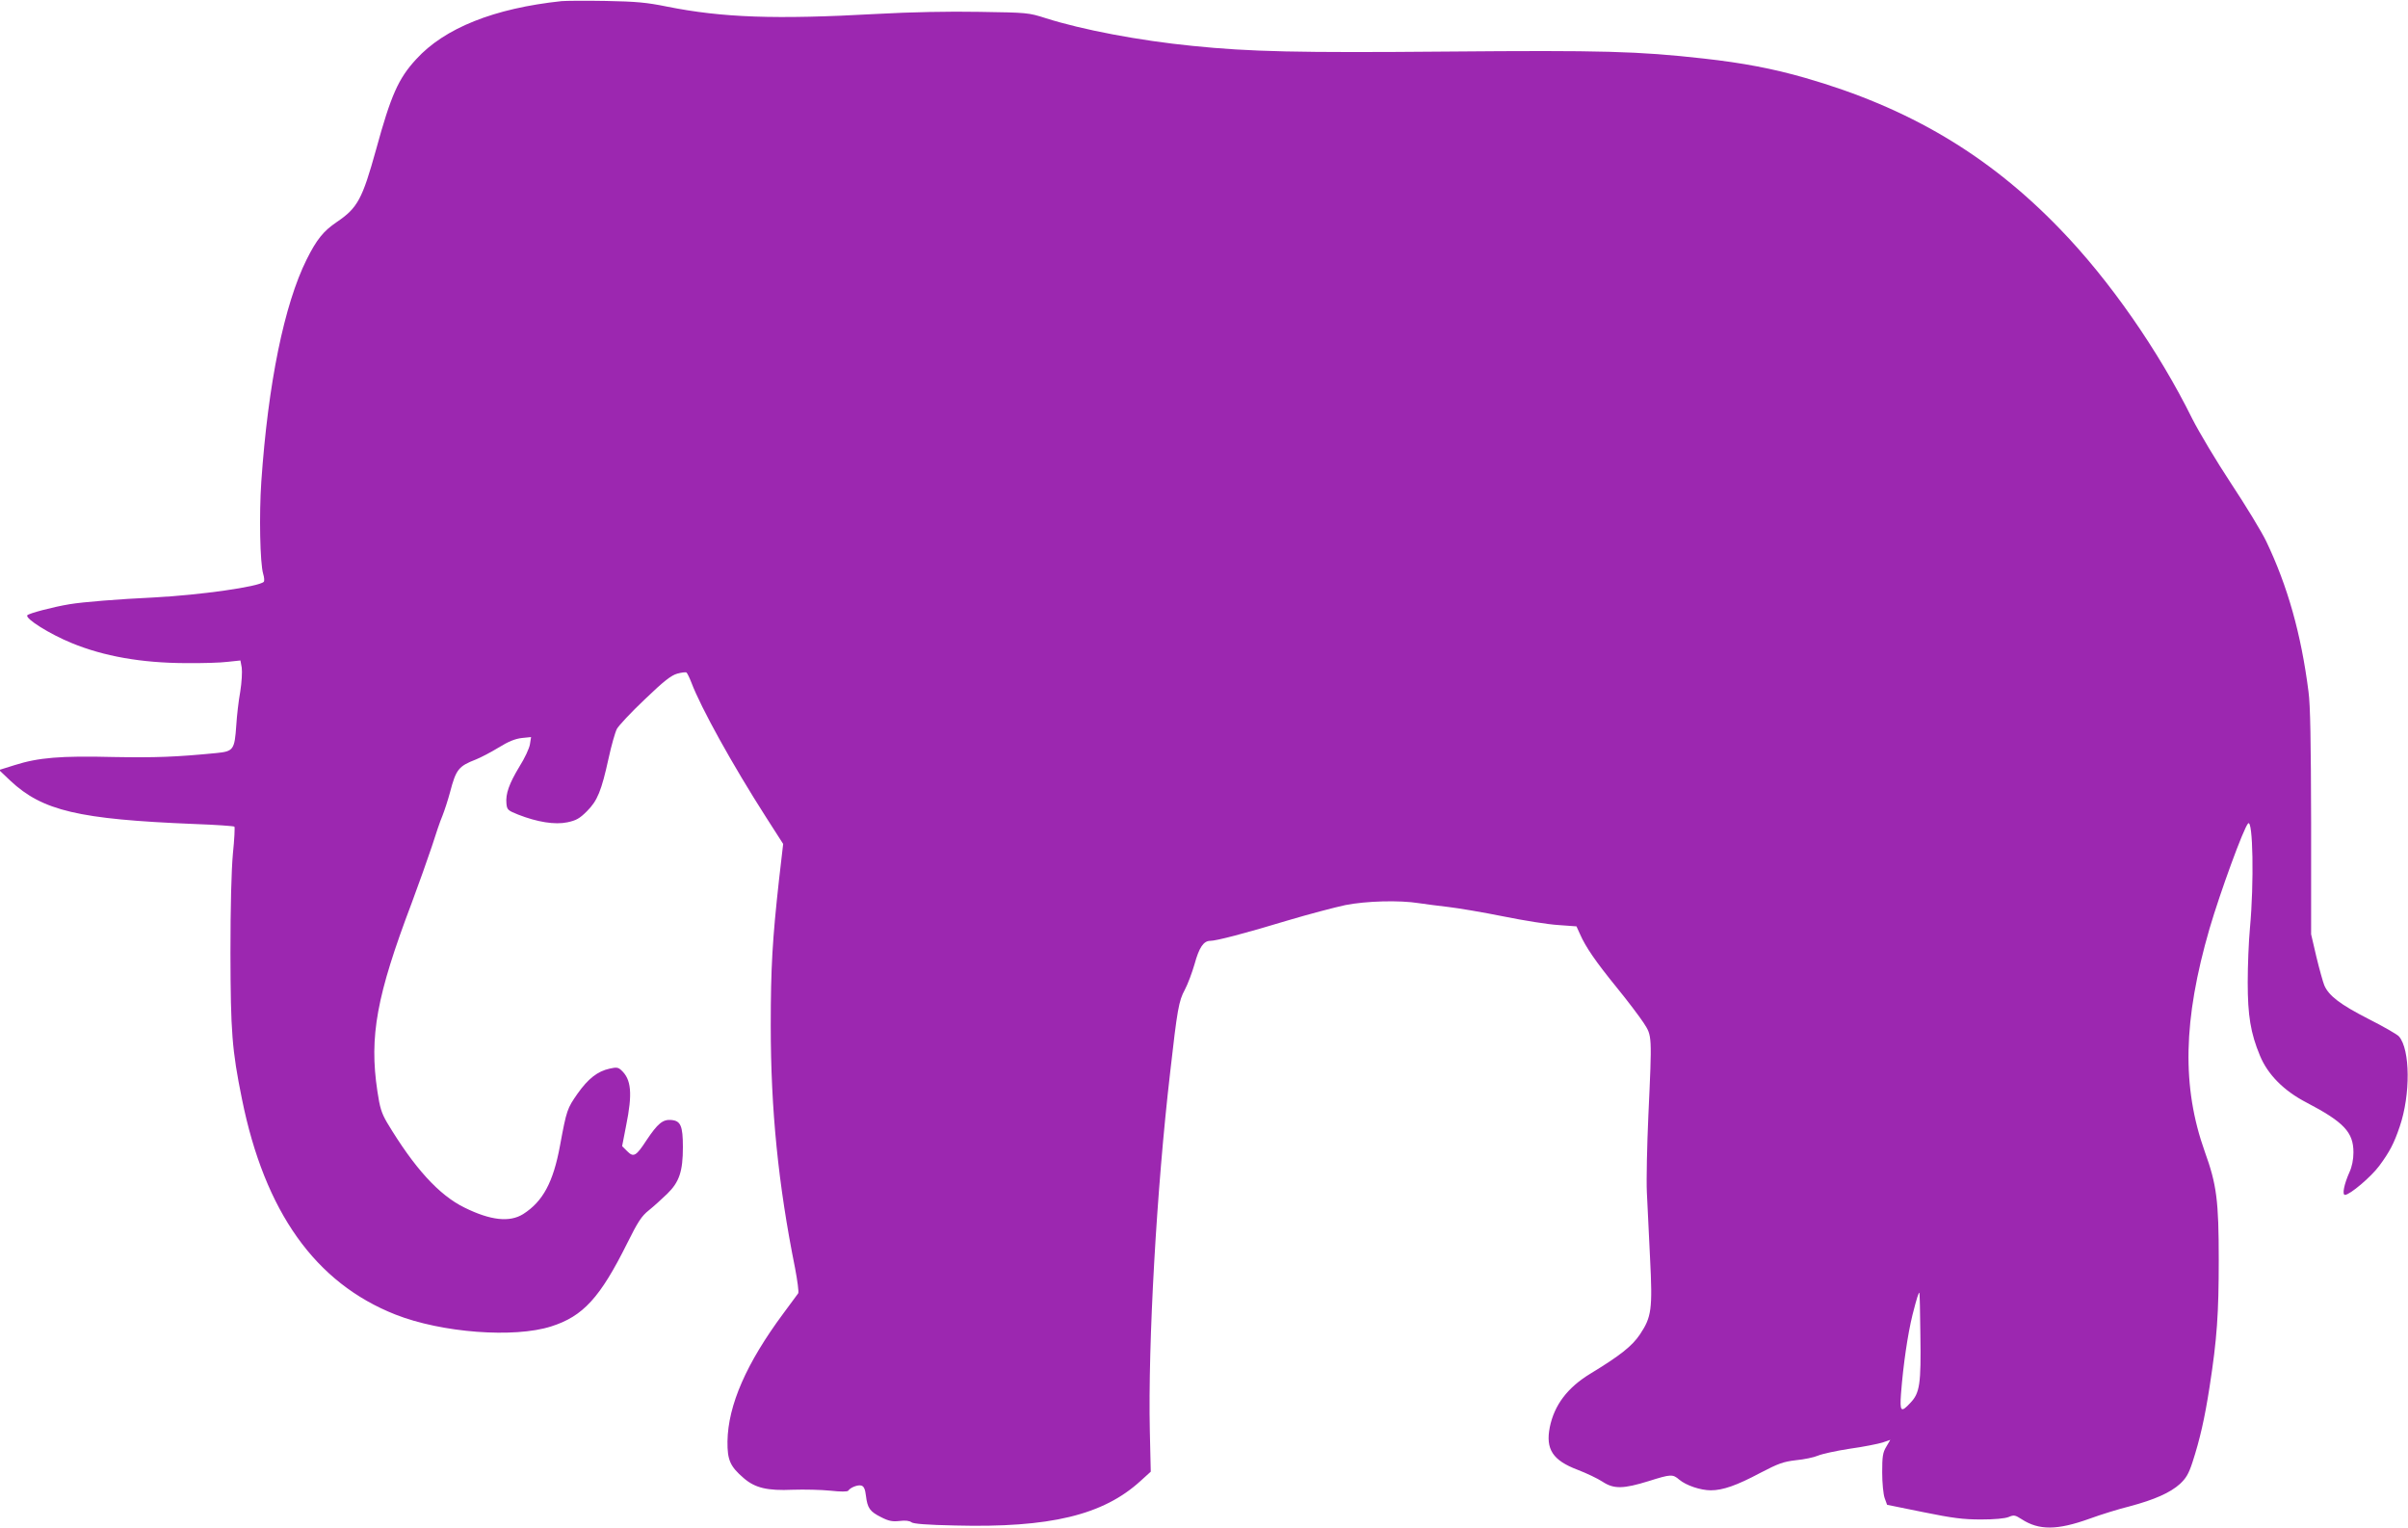<?xml version="1.0" standalone="no"?>
<!DOCTYPE svg PUBLIC "-//W3C//DTD SVG 20010904//EN"
 "http://www.w3.org/TR/2001/REC-SVG-20010904/DTD/svg10.dtd">
<svg version="1.0" xmlns="http://www.w3.org/2000/svg"
 width="1280pt" height="812pt" viewBox="0 0 1280 812"
 preserveAspectRatio="xMidYMid meet">
<g transform="translate(0,812) scale(0.1,-0.1)"
fill="#9c27b0" stroke="none">
<path d="M2985 8114 c-358 -38 -622 -143 -773 -309 -95 -103 -134 -192 -213
-480 -73 -263 -98 -310 -209 -385 -71 -48 -107 -93 -160 -199 -119 -239 -205
-658 -241 -1181 -12 -176 -7 -432 10 -490 6 -19 7 -38 3 -42 -26 -26 -336 -70
-582 -83 -191 -9 -378 -24 -450 -36 -86 -14 -219 -49 -225 -59 -11 -18 118
-99 235 -147 172 -71 373 -106 605 -107 88 -1 190 2 227 7 l66 7 7 -38 c3 -21
0 -79 -8 -128 -9 -49 -18 -129 -21 -178 -9 -131 -15 -139 -106 -148 -215 -21
-323 -25 -548 -21 -280 7 -398 -3 -524 -43 l-83 -26 60 -57 c171 -160 363
-205 978 -230 114 -4 210 -11 213 -14 3 -3 0 -68 -8 -144 -8 -89 -13 -277 -13
-528 1 -419 8 -514 61 -775 121 -600 390 -978 816 -1146 246 -97 631 -126 828
-63 170 54 260 153 404 442 57 115 77 145 115 175 25 20 69 60 97 87 65 63 84
120 84 249 0 113 -12 140 -62 144 -45 4 -72 -19 -131 -107 -56 -86 -69 -93
-103 -59 l-27 27 21 108 c35 172 28 247 -26 296 -16 15 -26 16 -61 8 -65 -14
-115 -54 -171 -133 -55 -79 -58 -86 -93 -275 -36 -196 -91 -298 -196 -365 -72
-45 -173 -34 -311 34 -136 66 -268 211 -413 453 -29 50 -38 78 -51 166 -44
292 -4 508 182 999 38 102 86 237 107 300 20 63 45 138 57 165 11 28 29 83 40
124 32 122 45 139 138 175 25 10 79 38 120 63 53 33 89 47 124 51 l49 5 -6
-38 c-3 -21 -28 -75 -56 -119 -55 -91 -74 -145 -69 -196 3 -33 7 -37 62 -59
102 -40 196 -55 262 -41 47 10 65 20 104 59 56 56 77 108 115 281 15 69 35
139 44 156 9 17 75 88 148 157 102 98 141 128 173 137 22 6 44 9 49 6 4 -3 16
-27 26 -53 51 -135 219 -438 397 -716 l91 -142 -22 -190 c-35 -316 -44 -467
-44 -775 0 -449 40 -845 129 -1288 13 -68 21 -129 17 -135 -5 -7 -40 -55 -79
-107 -196 -264 -294 -487 -297 -680 -1 -99 14 -133 86 -195 61 -53 127 -68
261 -62 61 2 151 0 200 -5 54 -6 91 -6 95 0 11 17 52 33 70 27 13 -4 20 -19
24 -54 8 -66 21 -84 81 -114 41 -21 60 -24 98 -20 31 4 53 1 63 -7 10 -8 82
-14 232 -17 504 -13 787 55 986 237 l54 49 -5 218 c-10 464 36 1284 108 1903
38 337 46 381 78 440 16 30 39 92 52 137 24 88 48 123 83 123 32 0 183 39 414
109 111 33 248 69 304 81 111 22 288 27 393 10 33 -5 103 -14 155 -20 52 -6
183 -28 292 -50 108 -22 240 -43 293 -46 l96 -7 19 -42 c30 -68 82 -144 195
-283 58 -71 122 -156 143 -188 45 -70 45 -61 25 -494 -7 -157 -11 -339 -8
-405 3 -66 11 -223 17 -350 14 -274 8 -314 -54 -407 -42 -62 -105 -112 -263
-208 -122 -74 -192 -167 -216 -285 -23 -117 16 -176 148 -226 47 -18 106 -46
132 -63 60 -40 111 -39 246 3 118 37 127 38 163 7 36 -30 112 -56 167 -56 64
0 138 26 262 92 98 51 123 60 191 68 43 4 95 15 116 24 21 9 97 26 170 37 73
10 151 26 174 33 l41 14 -21 -36 c-19 -31 -22 -52 -22 -137 0 -56 6 -116 13
-136 l13 -36 192 -39 c157 -32 213 -39 307 -39 73 0 126 5 147 13 28 12 34 11
70 -12 91 -59 188 -59 360 3 60 22 157 52 214 66 131 35 215 72 267 119 32 30
46 53 66 114 40 123 65 233 91 400 40 257 49 393 49 677 0 314 -11 400 -74
574 -123 345 -116 700 25 1186 57 194 181 534 205 559 26 26 32 -318 10 -554
-7 -74 -12 -205 -12 -290 0 -176 15 -270 65 -390 41 -100 127 -187 247 -249
199 -104 250 -158 250 -265 0 -39 -8 -77 -21 -105 -29 -65 -40 -121 -24 -121
26 0 139 96 182 154 55 74 79 120 109 209 58 170 56 410 -4 479 -8 10 -81 52
-162 93 -151 77 -212 124 -235 179 -7 17 -26 85 -42 151 l-28 120 0 595 c-1
424 -4 624 -14 695 -39 306 -111 561 -225 799 -24 50 -108 188 -186 306 -78
118 -171 274 -207 345 -179 362 -441 738 -703 1008 -379 393 -804 645 -1354
803 -170 49 -333 80 -541 103 -350 39 -536 44 -1360 37 -795 -7 -1051 -1
-1355 30 -284 28 -588 86 -780 147 -94 30 -98 30 -353 34 -162 3 -366 -1 -546
-11 -540 -30 -821 -20 -1116 39 -108 22 -164 27 -325 30 -107 2 -213 1 -235
-1z m7223 -7090 c4 -258 -3 -307 -53 -359 -50 -54 -57 -48 -50 48 12 157 36
317 61 419 24 94 32 118 37 118 1 0 4 -102 5 -226z"/>
</g>
</svg>
